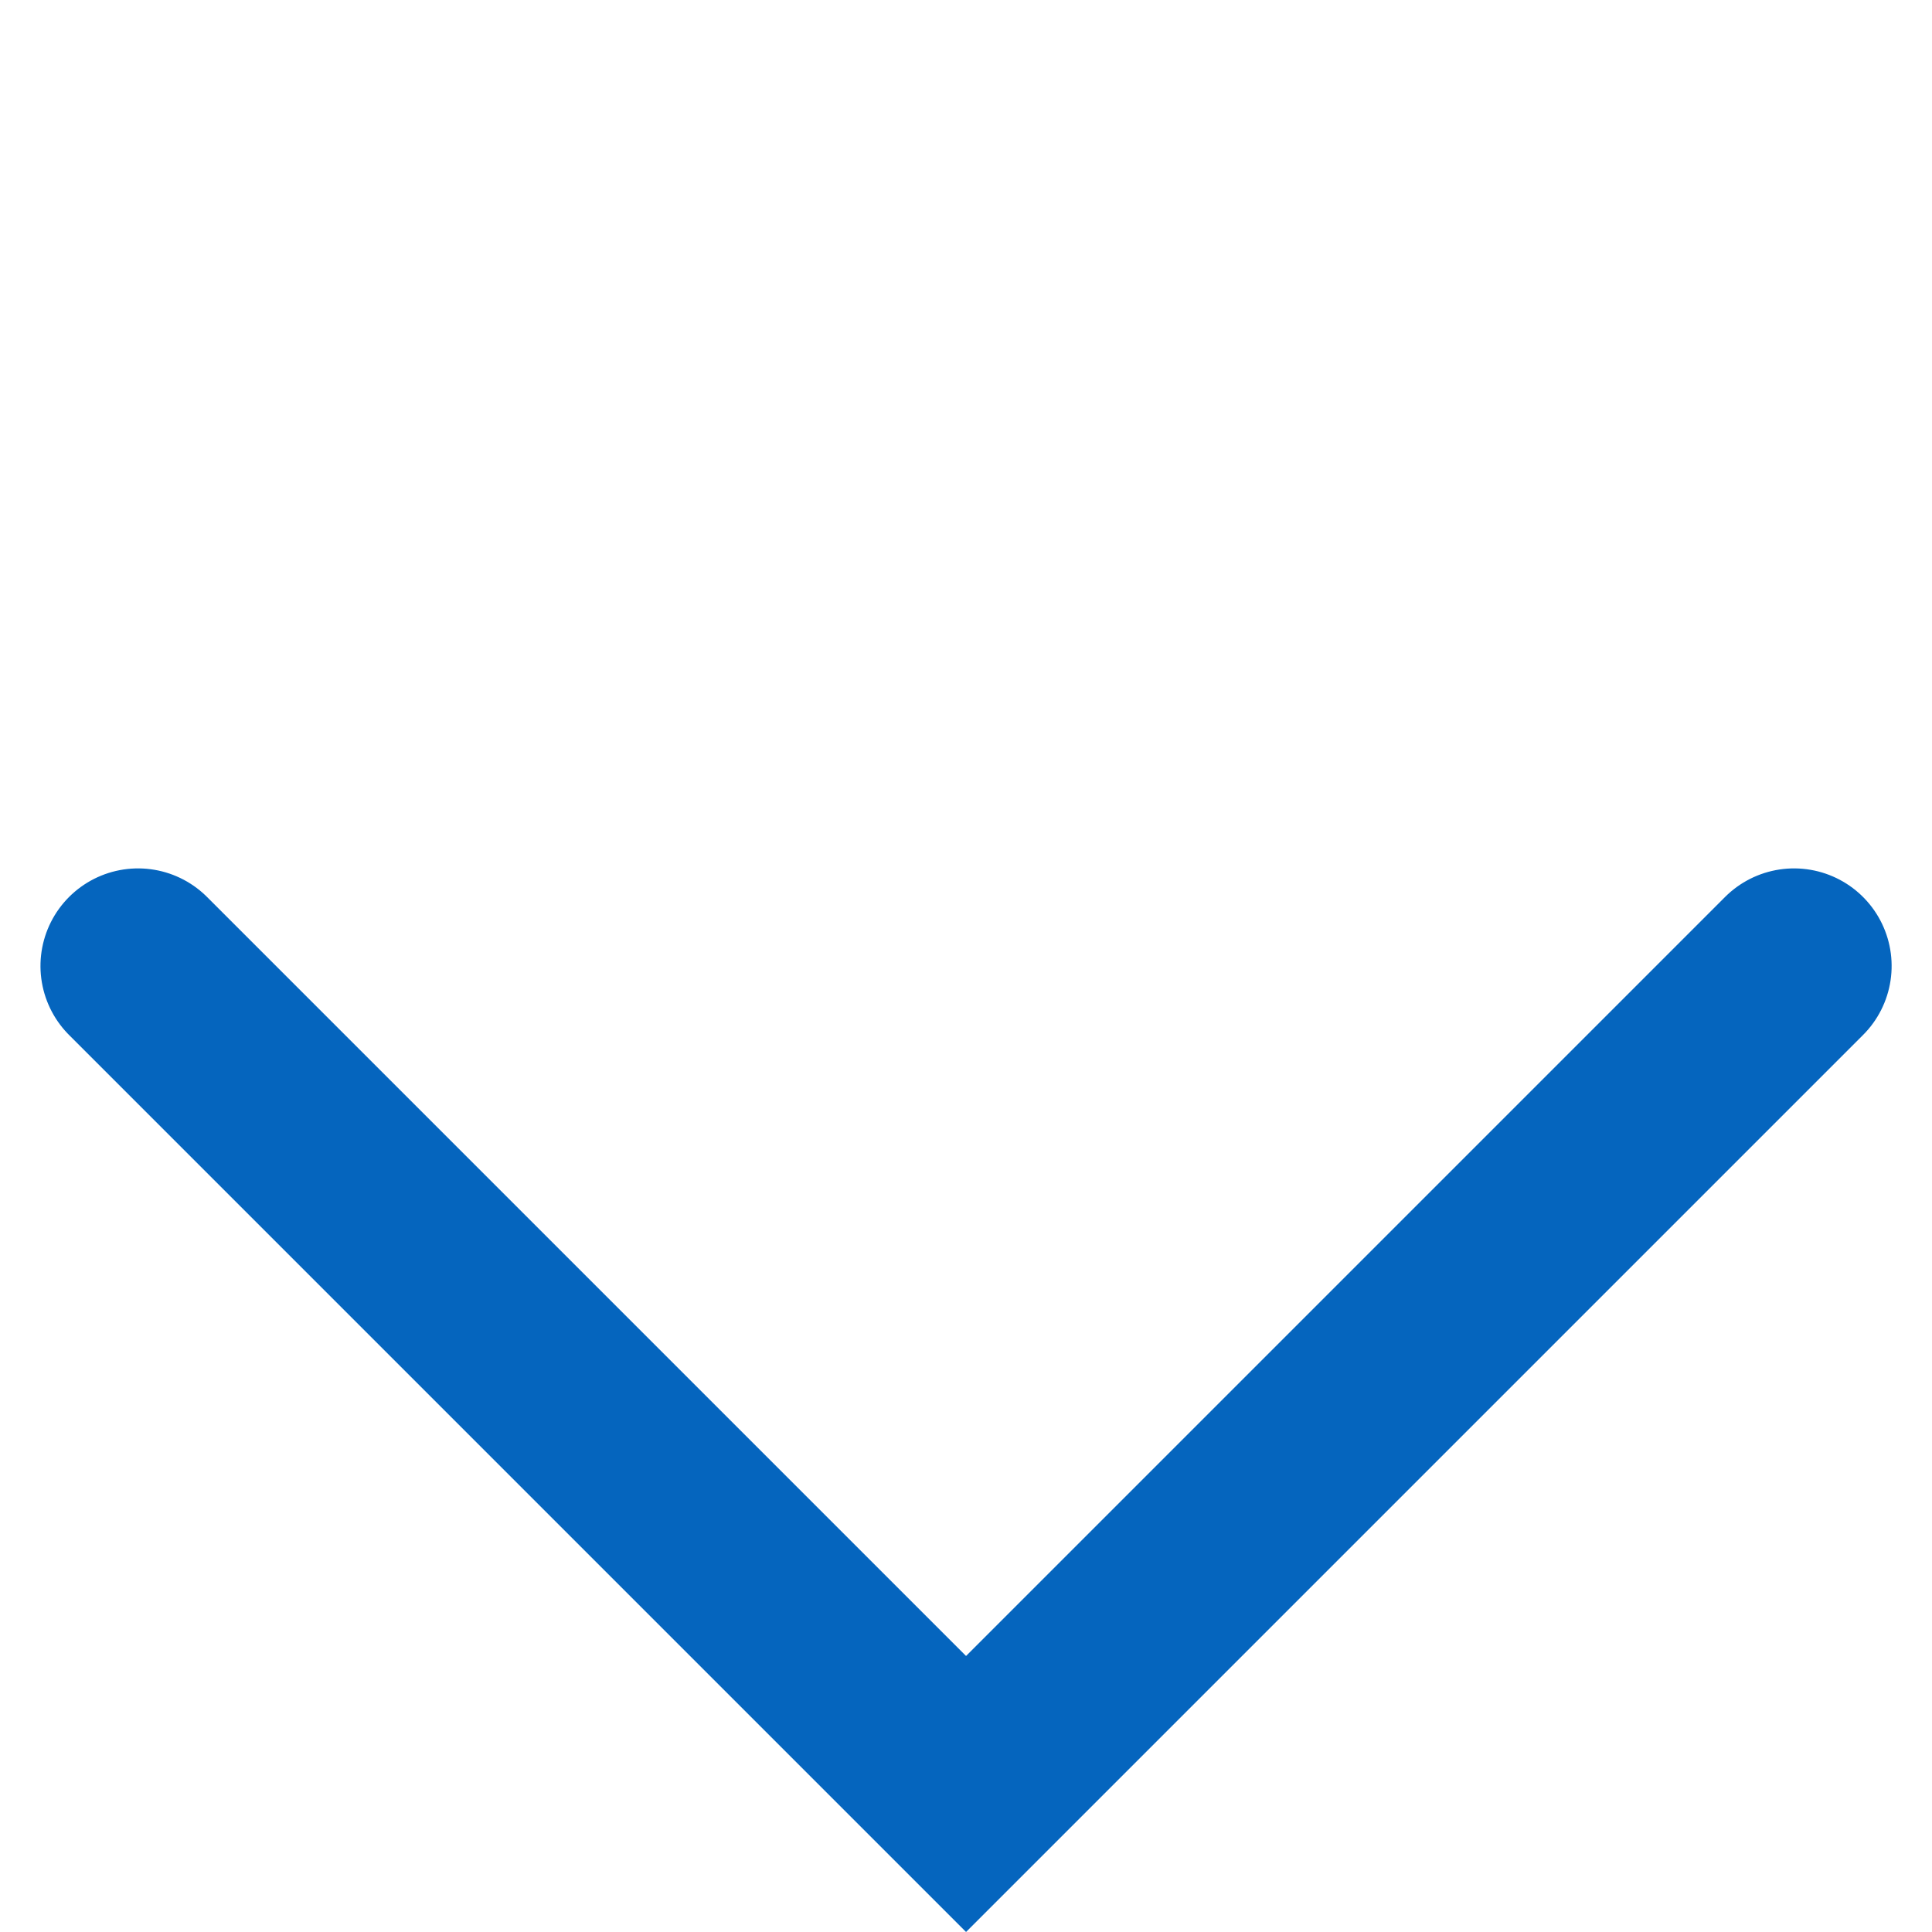 <svg xmlns="http://www.w3.org/2000/svg" width="19.799" height="19.799" viewBox="0 0 19.799 19.799">
  <path id="more" d="M0,12H12V0" transform="translate(9.9 1.414) rotate(45)" fill="none" stroke="#0565be" stroke-linecap="round" stroke-width="2"/>
</svg>
